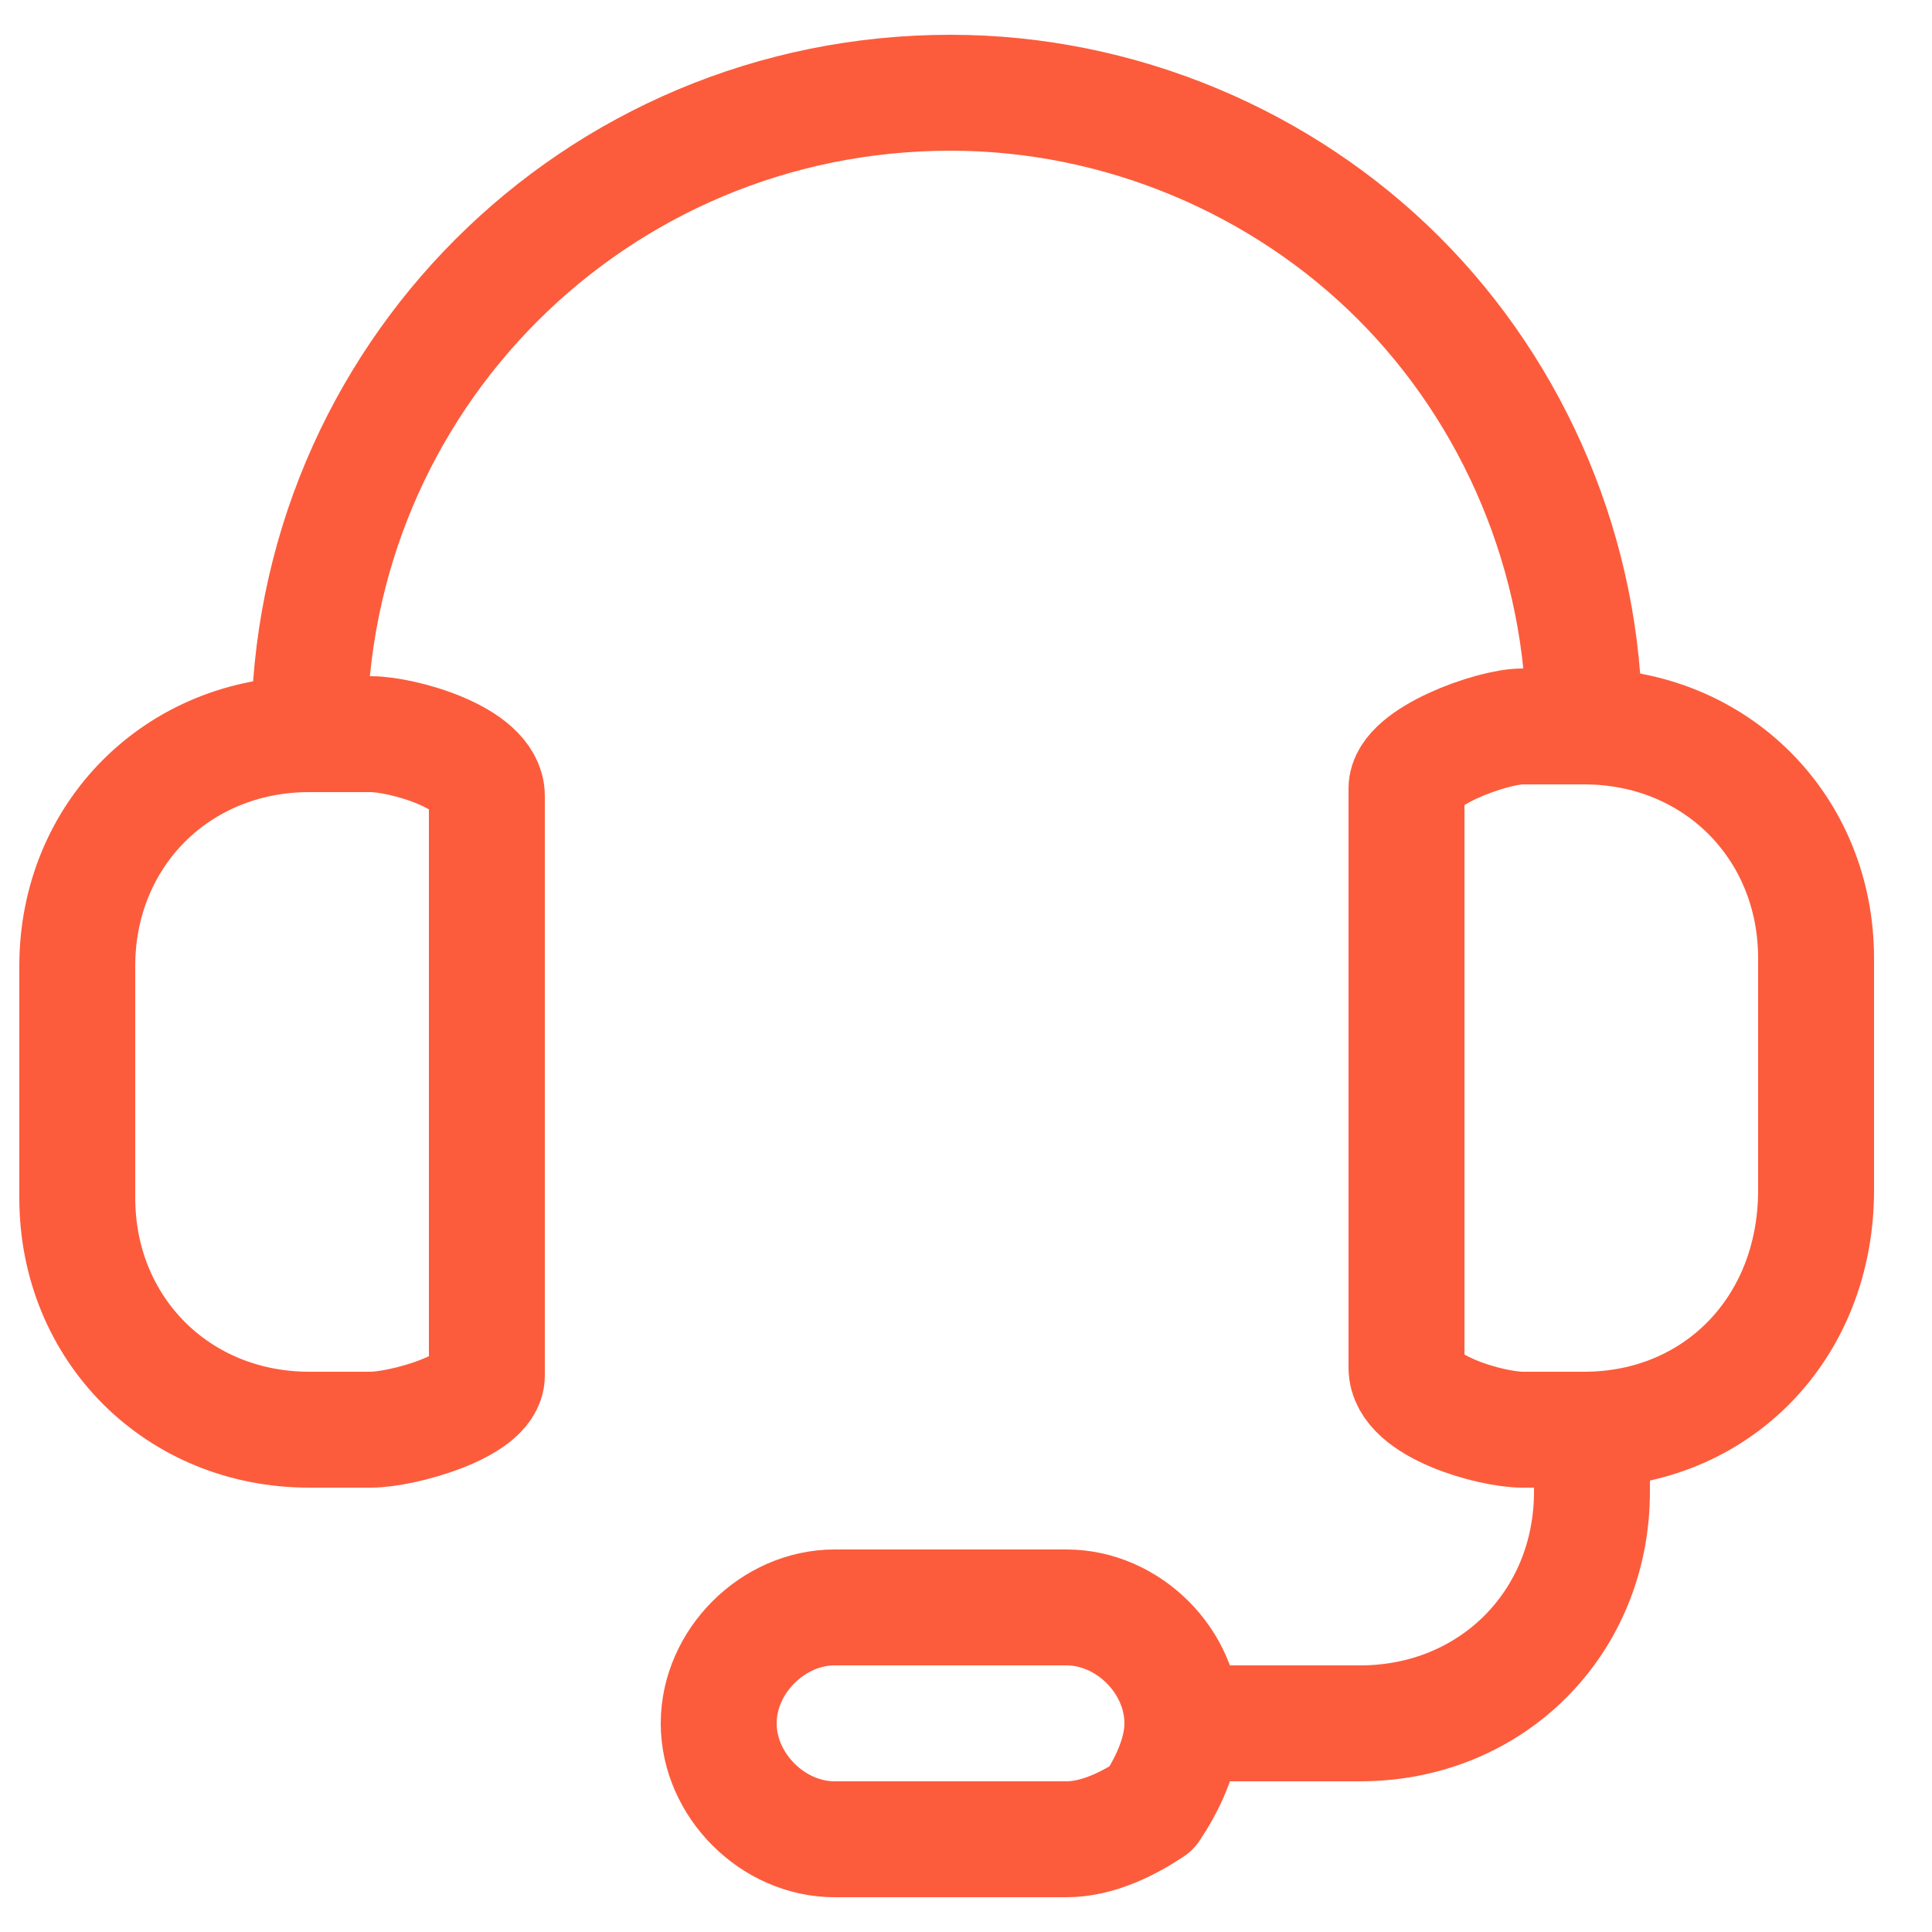 <svg width="25" height="25" viewBox="0 0 25 25" fill="none" xmlns="http://www.w3.org/2000/svg">
<g clip-path="url(#clip0_209_2233)">
<path d="M4.8 18.5H4C2.3 18.5 1 17.2 1 15.5V12.5C1 10.8 2.3 9.5 4 9.5H4.8C5.2 9.5 6.3 9.8 6.3 10.3V17.8C6.3 18.2 5.2 18.5 4.8 18.5Z" stroke="#FC5C3C" stroke-width="1.5" stroke-linecap="round" stroke-linejoin="round"/>
<path d="M20.5 18.5H19.7C19.3 18.5 18.2 18.2 18.2 17.7V10.2C18.2 9.8 19.3 9.4 19.7 9.4H20.5C22.2 9.4 23.5 10.7 23.5 12.4V15.4C23.5 17.2 22.2 18.5 20.5 18.5Z" stroke="#FC5C3C" stroke-width="1.5" stroke-linecap="round" stroke-linejoin="round"/>
<path d="M4 9.5C4 4.9 7.7 1.2 12.3 1.2C14.5 1.2 16.6 2.1 18.1 3.6C19.6 5.1 20.5 7.2 20.5 9.4" stroke="#FC5C3C" stroke-width="1.5" stroke-linecap="round" stroke-linejoin="round"/>
<path d="M15.3 22.3H17.6C19.3 22.3 20.6 21 20.6 19.3V18.5" stroke="#FC5C3C" stroke-width="1.5" stroke-linecap="round" stroke-linejoin="round"/>
<path d="M13.8 23.8H10.8C10 23.8 9.3 23.1 9.3 22.3C9.3 21.5 10 20.8 10.8 20.8H13.8C14.6 20.8 15.3 21.5 15.3 22.3C15.3 22.7 15.1 23.1 14.9 23.4C14.6 23.6 14.2 23.8 13.8 23.8Z" stroke="#FC5C3C" stroke-width="1.5" stroke-linecap="round" stroke-linejoin="round"/>
</g>
<defs>
<clipPath id="clip0_209_2233">
<rect width="25" height="25" fill="white"/>
</clipPath>
</defs>
</svg>
